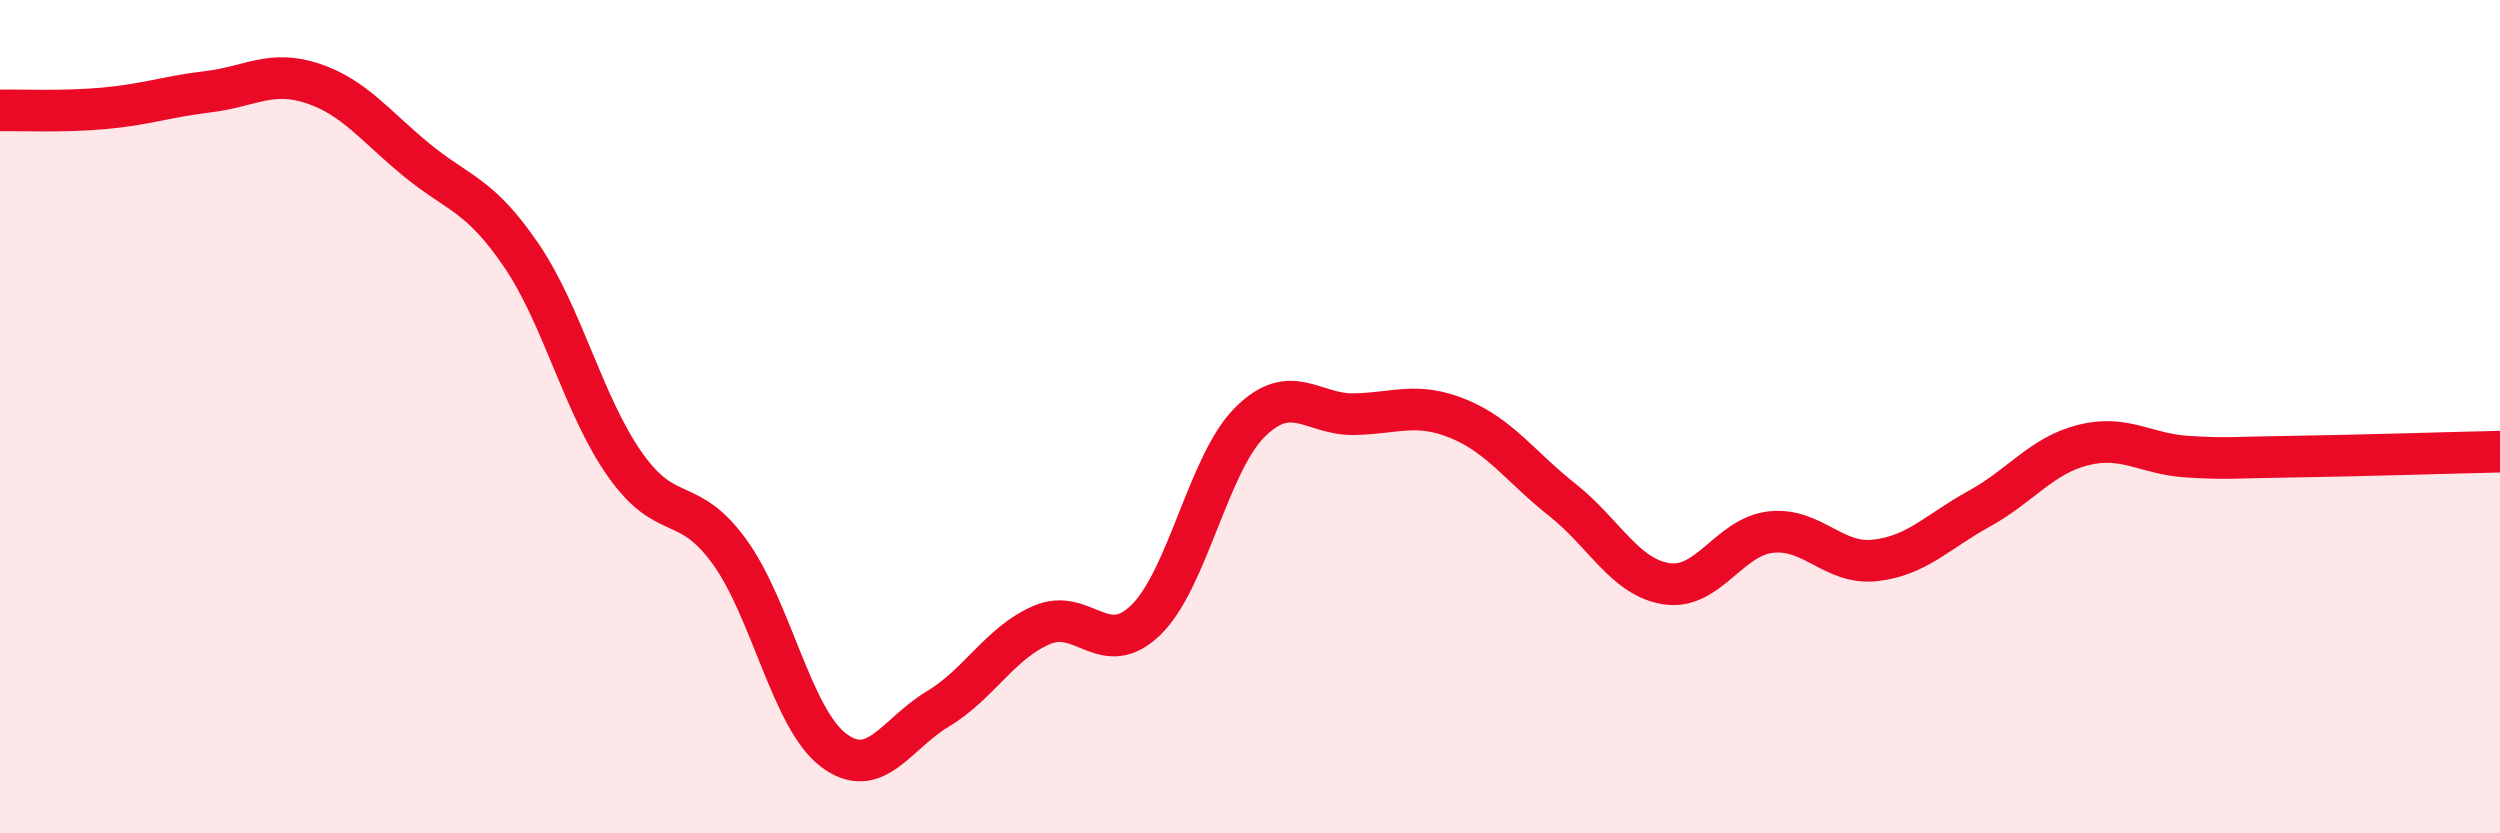 
    <svg width="60" height="20" viewBox="0 0 60 20" xmlns="http://www.w3.org/2000/svg">
      <path
        d="M 0,2.65 C 0.5,2.64 1.5,2.69 2.5,2.6 C 3.5,2.51 4,2.32 5,2.2 C 6,2.08 6.5,1.67 7.5,2 C 8.5,2.33 9,3.02 10,3.84 C 11,4.66 11.5,4.65 12.5,6.11 C 13.5,7.57 14,9.73 15,11.15 C 16,12.57 16.5,11.86 17.5,13.23 C 18.5,14.6 19,17.24 20,18 C 21,18.76 21.5,17.62 22.5,17.02 C 23.5,16.42 24,15.43 25,15 C 26,14.57 26.5,15.85 27.5,14.88 C 28.5,13.91 29,11.12 30,10.13 C 31,9.14 31.5,9.96 32.5,9.94 C 33.5,9.92 34,9.64 35,10.05 C 36,10.46 36.5,11.21 37.5,12 C 38.5,12.79 39,13.86 40,14.01 C 41,14.16 41.5,12.88 42.5,12.77 C 43.5,12.66 44,13.56 45,13.45 C 46,13.34 46.5,12.76 47.5,12.21 C 48.5,11.66 49,10.93 50,10.68 C 51,10.43 51.5,10.9 52.5,10.96 C 53.5,11.02 53.5,10.98 55,10.96 C 56.5,10.94 59,10.86 60,10.84L60 20L0 20Z"
        fill="#EB0A25"
        opacity="0.1"
        stroke-linecap="round"
        stroke-linejoin="round"
      />
      <path
        d="M 0,2.65 C 0.5,2.64 1.5,2.69 2.5,2.6 C 3.5,2.51 4,2.32 5,2.2 C 6,2.08 6.5,1.67 7.5,2 C 8.5,2.33 9,3.02 10,3.84 C 11,4.66 11.5,4.65 12.5,6.11 C 13.5,7.57 14,9.73 15,11.15 C 16,12.57 16.5,11.86 17.5,13.23 C 18.5,14.6 19,17.24 20,18 C 21,18.76 21.5,17.62 22.5,17.02 C 23.5,16.42 24,15.43 25,15 C 26,14.57 26.5,15.85 27.5,14.88 C 28.5,13.91 29,11.12 30,10.13 C 31,9.14 31.5,9.96 32.5,9.94 C 33.5,9.92 34,9.64 35,10.05 C 36,10.46 36.5,11.21 37.5,12 C 38.5,12.79 39,13.86 40,14.01 C 41,14.16 41.5,12.88 42.5,12.77 C 43.5,12.66 44,13.56 45,13.45 C 46,13.34 46.5,12.76 47.5,12.21 C 48.5,11.66 49,10.93 50,10.68 C 51,10.43 51.5,10.9 52.5,10.96 C 53.5,11.02 53.5,10.98 55,10.96 C 56.5,10.94 59,10.86 60,10.84"
        stroke="#EB0A25"
        stroke-width="1"
        fill="none"
        stroke-linecap="round"
        stroke-linejoin="round"
      />
    </svg>
  